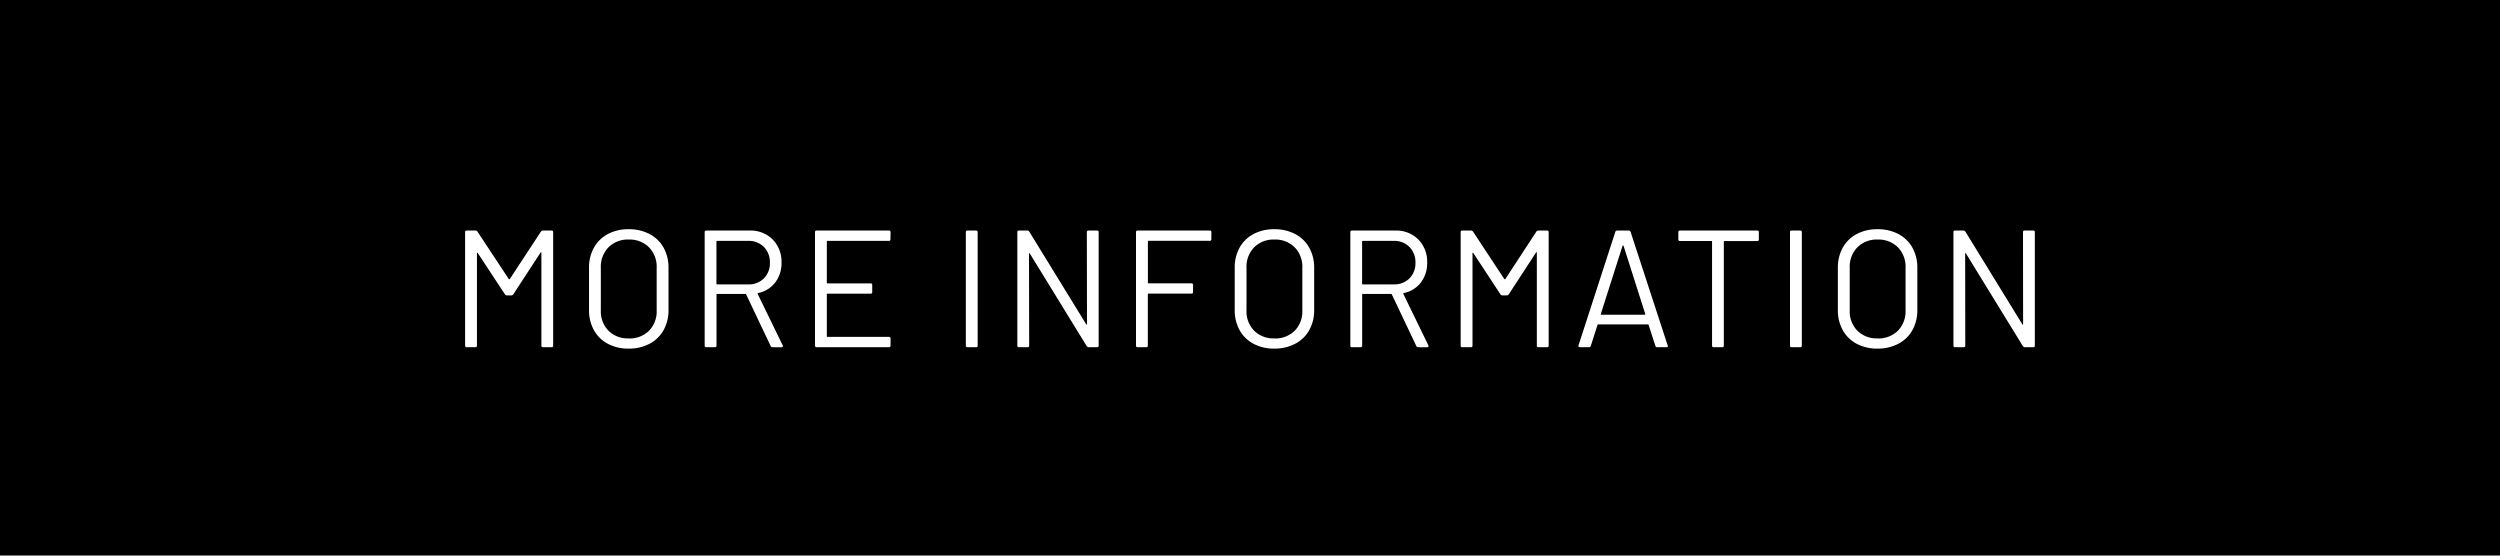<svg xmlns="http://www.w3.org/2000/svg" width="180" height="40" viewBox="0 0 180 40">
  <g id="グループ_40" data-name="グループ 40" transform="translate(-870 -1551)">
    <g id="グループ_39" data-name="グループ 39" transform="translate(0 107)">
      <rect id="長方形_96" data-name="長方形 96" width="180" height="40" transform="translate(870 1444)" fill="#010000"/>
      <path id="パス_11" data-name="パス 11" d="M-51.06-8.316a.174.174,0,0,1,.144-.084h.624a.106.106,0,0,1,.12.12V-.12a.106.106,0,0,1-.12.12H-50.9a.106.106,0,0,1-.12-.12V-6.792a.048.048,0,0,0-.024-.048q-.024-.012-.036.024l-1.956,3a.174.174,0,0,1-.144.084H-53.5A.182.182,0,0,1-53.64-3.8L-55.6-6.78q-.012-.036-.036-.024a.048.048,0,0,0-.024.048V-.12a.106.106,0,0,1-.12.12h-.612a.106.106,0,0,1-.12-.12V-8.28a.106.106,0,0,1,.12-.12h.624a.162.162,0,0,1,.144.072l2.256,3.42a.049.049,0,0,0,.036.012.049.049,0,0,0,.036-.012ZM-44.736.1a3.122,3.122,0,0,1-1.5-.348,2.458,2.458,0,0,1-1-.978,2.926,2.926,0,0,1-.354-1.458V-5.712a2.926,2.926,0,0,1,.354-1.458,2.458,2.458,0,0,1,1-.978,3.122,3.122,0,0,1,1.5-.348,3.158,3.158,0,0,1,1.506.348,2.449,2.449,0,0,1,1.008.978,2.926,2.926,0,0,1,.354,1.458v3.024a2.926,2.926,0,0,1-.354,1.458,2.449,2.449,0,0,1-1.008.978A3.158,3.158,0,0,1-44.736.1Zm0-.732a1.979,1.979,0,0,0,1.464-.552,1.979,1.979,0,0,0,.552-1.464V-5.724a2,2,0,0,0-.552-1.47,1.967,1.967,0,0,0-1.464-.558,1.952,1.952,0,0,0-1.452.558,2,2,0,0,0-.552,1.47v3.072a1.979,1.979,0,0,0,.552,1.464A1.963,1.963,0,0,0-44.736-.636ZM-34.368,0a.141.141,0,0,1-.144-.084L-36.276-3.8a.047.047,0,0,0-.048-.036h-2.04a.042.042,0,0,0-.048.048V-.12a.106.106,0,0,1-.12.12h-.612a.106.106,0,0,1-.12-.12V-8.28a.106.106,0,0,1,.12-.12h3.108a2.244,2.244,0,0,1,1.668.642,2.276,2.276,0,0,1,.636,1.674,2.26,2.26,0,0,1-.456,1.428,2.056,2.056,0,0,1-1.236.756q-.048.024-.024.06l1.8,3.7a.134.134,0,0,1,.012.06q0,.084-.1.084Zm-4-7.656a.042.042,0,0,0-.048.048v3.036a.042.042,0,0,0,.048.048h2.232A1.526,1.526,0,0,0-35-4.956a1.526,1.526,0,0,0,.432-1.128A1.546,1.546,0,0,0-35-7.218a1.514,1.514,0,0,0-1.128-.438Zm12.48-.12a.106.106,0,0,1-.12.12H-30.42a.042.042,0,0,0-.048.048v2.964a.042.042,0,0,0,.048.048h3.1a.106.106,0,0,1,.12.12v.5a.106.106,0,0,1-.12.12h-3.1a.042.042,0,0,0-.048.048V-.792a.042.042,0,0,0,.048.048H-26a.106.106,0,0,1,.12.12v.5A.106.106,0,0,1-26,0h-5.2a.106.106,0,0,1-.12-.12V-8.28a.106.106,0,0,1,.12-.12H-26a.106.106,0,0,1,.12.12ZM-20.34,0a.106.106,0,0,1-.12-.12V-8.28a.106.106,0,0,1,.12-.12h.612a.106.106,0,0,1,.12.12V-.12a.106.106,0,0,1-.12.12Zm8.592-8.28a.106.106,0,0,1,.12-.12h.612a.106.106,0,0,1,.12.12V-.12a.106.106,0,0,1-.12.12h-.6a.174.174,0,0,1-.144-.084l-4.092-6.66q-.012-.036-.036-.03t-.024.042L-15.9-.12a.106.106,0,0,1-.12.12h-.612a.106.106,0,0,1-.12-.12V-8.28a.106.106,0,0,1,.12-.12h.6a.174.174,0,0,1,.144.084l4.092,6.66q.012.036.036.03t.024-.042Zm8.964.5a.106.106,0,0,1-.12.12h-4.4a.042.042,0,0,0-.048.048v2.964a.042.042,0,0,0,.048.048h3.084a.106.106,0,0,1,.12.12v.5a.106.106,0,0,1-.12.12H-7.308a.042.042,0,0,0-.048.048V-.12a.106.106,0,0,1-.12.12h-.612a.106.106,0,0,1-.12-.12V-8.28a.106.106,0,0,1,.12-.12H-2.9a.106.106,0,0,1,.12.12ZM1.752.1a3.122,3.122,0,0,1-1.5-.348,2.458,2.458,0,0,1-1-.978A2.926,2.926,0,0,1-1.1-2.688V-5.712A2.926,2.926,0,0,1-.75-7.17a2.458,2.458,0,0,1,1-.978,3.122,3.122,0,0,1,1.5-.348,3.158,3.158,0,0,1,1.506.348,2.449,2.449,0,0,1,1.008.978A2.926,2.926,0,0,1,4.62-5.712v3.024A2.926,2.926,0,0,1,4.266-1.23a2.449,2.449,0,0,1-1.008.978A3.158,3.158,0,0,1,1.752.1Zm0-.732a1.979,1.979,0,0,0,1.464-.552,1.979,1.979,0,0,0,.552-1.464V-5.724a2,2,0,0,0-.552-1.47,1.967,1.967,0,0,0-1.464-.558A1.952,1.952,0,0,0,.3-7.194a2,2,0,0,0-.552,1.47v3.072A1.979,1.979,0,0,0,.3-1.188,1.963,1.963,0,0,0,1.752-.636ZM12.12,0a.141.141,0,0,1-.144-.084L10.212-3.8a.047.047,0,0,0-.048-.036H8.124a.042.042,0,0,0-.048.048V-.12a.106.106,0,0,1-.12.12H7.344a.106.106,0,0,1-.12-.12V-8.28a.106.106,0,0,1,.12-.12h3.108a2.244,2.244,0,0,1,1.668.642,2.276,2.276,0,0,1,.636,1.674A2.26,2.26,0,0,1,12.3-4.656a2.056,2.056,0,0,1-1.236.756q-.048.024-.024.06l1.8,3.7a.134.134,0,0,1,.012.06q0,.084-.1.084Zm-4-7.656a.042.042,0,0,0-.048.048v3.036a.042.042,0,0,0,.048.048h2.232a1.526,1.526,0,0,0,1.128-.432,1.526,1.526,0,0,0,.432-1.128,1.546,1.546,0,0,0-.432-1.134,1.514,1.514,0,0,0-1.128-.438Zm12.492-.66A.174.174,0,0,1,20.76-8.4h.624a.106.106,0,0,1,.12.12V-.12a.106.106,0,0,1-.12.12h-.612a.106.106,0,0,1-.12-.12V-6.792a.048.048,0,0,0-.024-.048q-.024-.012-.036.024l-1.956,3a.174.174,0,0,1-.144.084H18.18a.182.182,0,0,1-.144-.072L16.08-6.78q-.012-.036-.036-.024a.048.048,0,0,0-.024.048V-.12A.106.106,0,0,1,15.9,0h-.612a.106.106,0,0,1-.12-.12V-8.28a.106.106,0,0,1,.12-.12h.624a.162.162,0,0,1,.144.072l2.256,3.42a.049.049,0,0,0,.036.012.049.049,0,0,0,.036-.012ZM29.328,0a.14.14,0,0,1-.144-.1L28.7-1.608a.047.047,0,0,0-.048-.036H25.068a.047.047,0,0,0-.048.036L24.54-.1A.14.14,0,0,1,24.4,0h-.648q-.132,0-.1-.132L26.3-8.3a.14.14,0,0,1,.144-.1h.816a.14.14,0,0,1,.144.1L30.072-.132l.012.048q0,.084-.108.084ZM25.26-2.4a.033.033,0,0,0,.006.042.058.058,0,0,0,.042.018h3.1a.058.058,0,0,0,.042-.018.033.033,0,0,0,.006-.042l-1.56-4.9a.038.038,0,0,0-.036-.024.038.038,0,0,0-.036.024Zm11.256-6a.106.106,0,0,1,.12.12v.516a.106.106,0,0,1-.12.12H34.164a.042.042,0,0,0-.048.048V-.12A.106.106,0,0,1,34,0h-.612a.106.106,0,0,1-.12-.12V-7.6a.042.042,0,0,0-.048-.048H30.96a.106.106,0,0,1-.12-.12V-8.28a.106.106,0,0,1,.12-.12ZM39,0a.106.106,0,0,1-.12-.12V-8.28A.106.106,0,0,1,39-8.4h.612a.106.106,0,0,1,.12.12V-.12a.106.106,0,0,1-.12.12Zm6.18.1a3.122,3.122,0,0,1-1.5-.348,2.458,2.458,0,0,1-1-.978,2.926,2.926,0,0,1-.354-1.458V-5.712a2.926,2.926,0,0,1,.354-1.458,2.458,2.458,0,0,1,1-.978,3.122,3.122,0,0,1,1.5-.348,3.158,3.158,0,0,1,1.506.348,2.449,2.449,0,0,1,1.008.978,2.926,2.926,0,0,1,.354,1.458v3.024a2.926,2.926,0,0,1-.354,1.458,2.449,2.449,0,0,1-1.008.978A3.158,3.158,0,0,1,45.18.1Zm0-.732a1.979,1.979,0,0,0,1.464-.552A1.979,1.979,0,0,0,47.2-2.652V-5.724a2,2,0,0,0-.552-1.47,1.967,1.967,0,0,0-1.464-.558,1.952,1.952,0,0,0-1.452.558,2,2,0,0,0-.552,1.47v3.072a1.979,1.979,0,0,0,.552,1.464A1.963,1.963,0,0,0,45.18-.636ZM55.656-8.28a.106.106,0,0,1,.12-.12h.612a.106.106,0,0,1,.12.12V-.12a.106.106,0,0,1-.12.12h-.6a.174.174,0,0,1-.144-.084l-4.092-6.66q-.012-.036-.036-.03t-.024.042L51.5-.12a.106.106,0,0,1-.12.12h-.612a.106.106,0,0,1-.12-.12V-8.28a.106.106,0,0,1,.12-.12h.6a.174.174,0,0,1,.144.084l4.092,6.66q.012.036.036.03t.024-.042Z" transform="translate(960 1469)" fill="#fff"/>
    </g>
  </g>
</svg>
